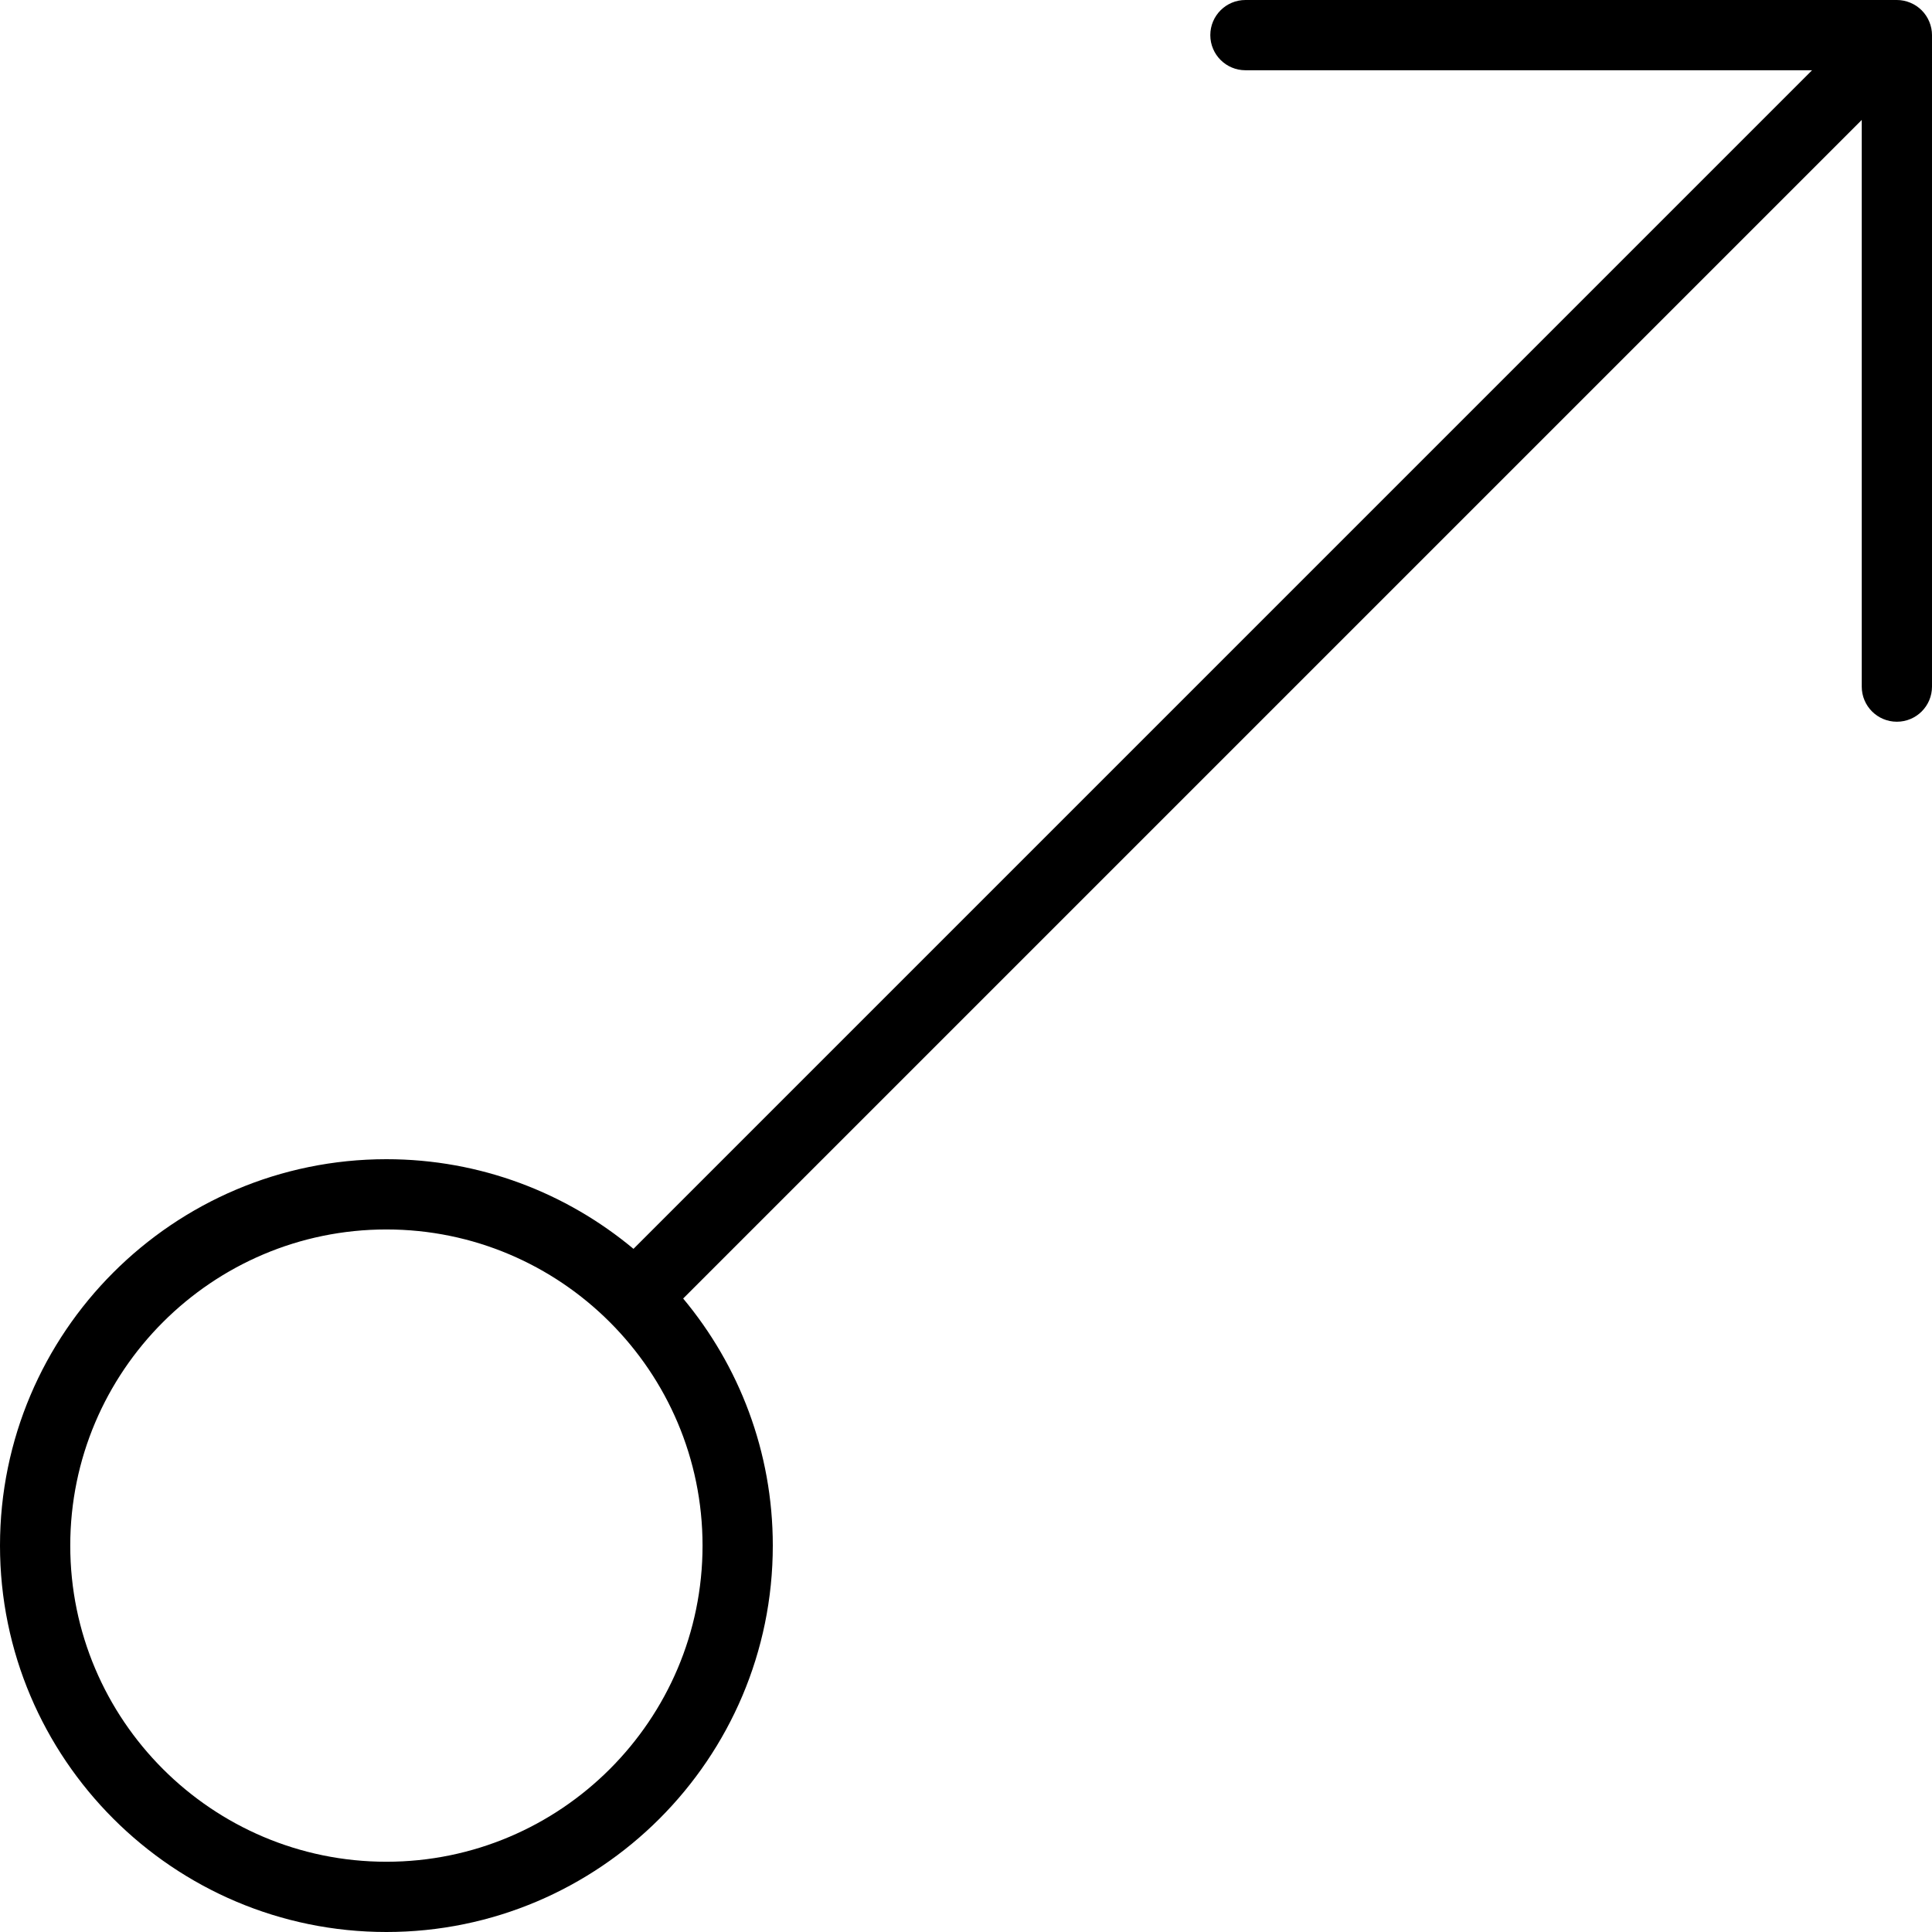 <?xml version="1.0" encoding="iso-8859-1"?>
<!-- Uploaded to: SVG Repo, www.svgrepo.com, Generator: SVG Repo Mixer Tools -->
<!DOCTYPE svg PUBLIC "-//W3C//DTD SVG 1.1//EN" "http://www.w3.org/Graphics/SVG/1.1/DTD/svg11.dtd">
<svg fill="#000000" height="800px" width="800px" version="1.1" id="Capa_1" xmlns="http://www.w3.org/2000/svg" xmlns:xlink="http://www.w3.org/1999/xlink" 
	 viewBox="0 0 55 55" xml:space="preserve">
<path d="M54.923,0.618c-0.101-0.245-0.296-0.44-0.541-0.541C54.26,0.026,54.13,0,54,0H35.455c-0.552,0-1,0.447-1,1s0.448,1,1,1
	h16.131L18.034,35.552C16.125,33.96,13.673,33,11,33C4.935,33,0,37.935,0,44s4.935,11,11,11s11-4.935,11-11
	c0-2.674-0.961-5.126-2.552-7.034L53,3.414v16.132c0,0.553,0.447,1,1,1s1-0.447,1-1V1C55,0.87,54.974,0.74,54.923,0.618z M11,53
	c-4.962,0-9-4.037-9-9s4.038-9,9-9s9,4.037,9,9S15.962,53,11,53z"/>
</svg>